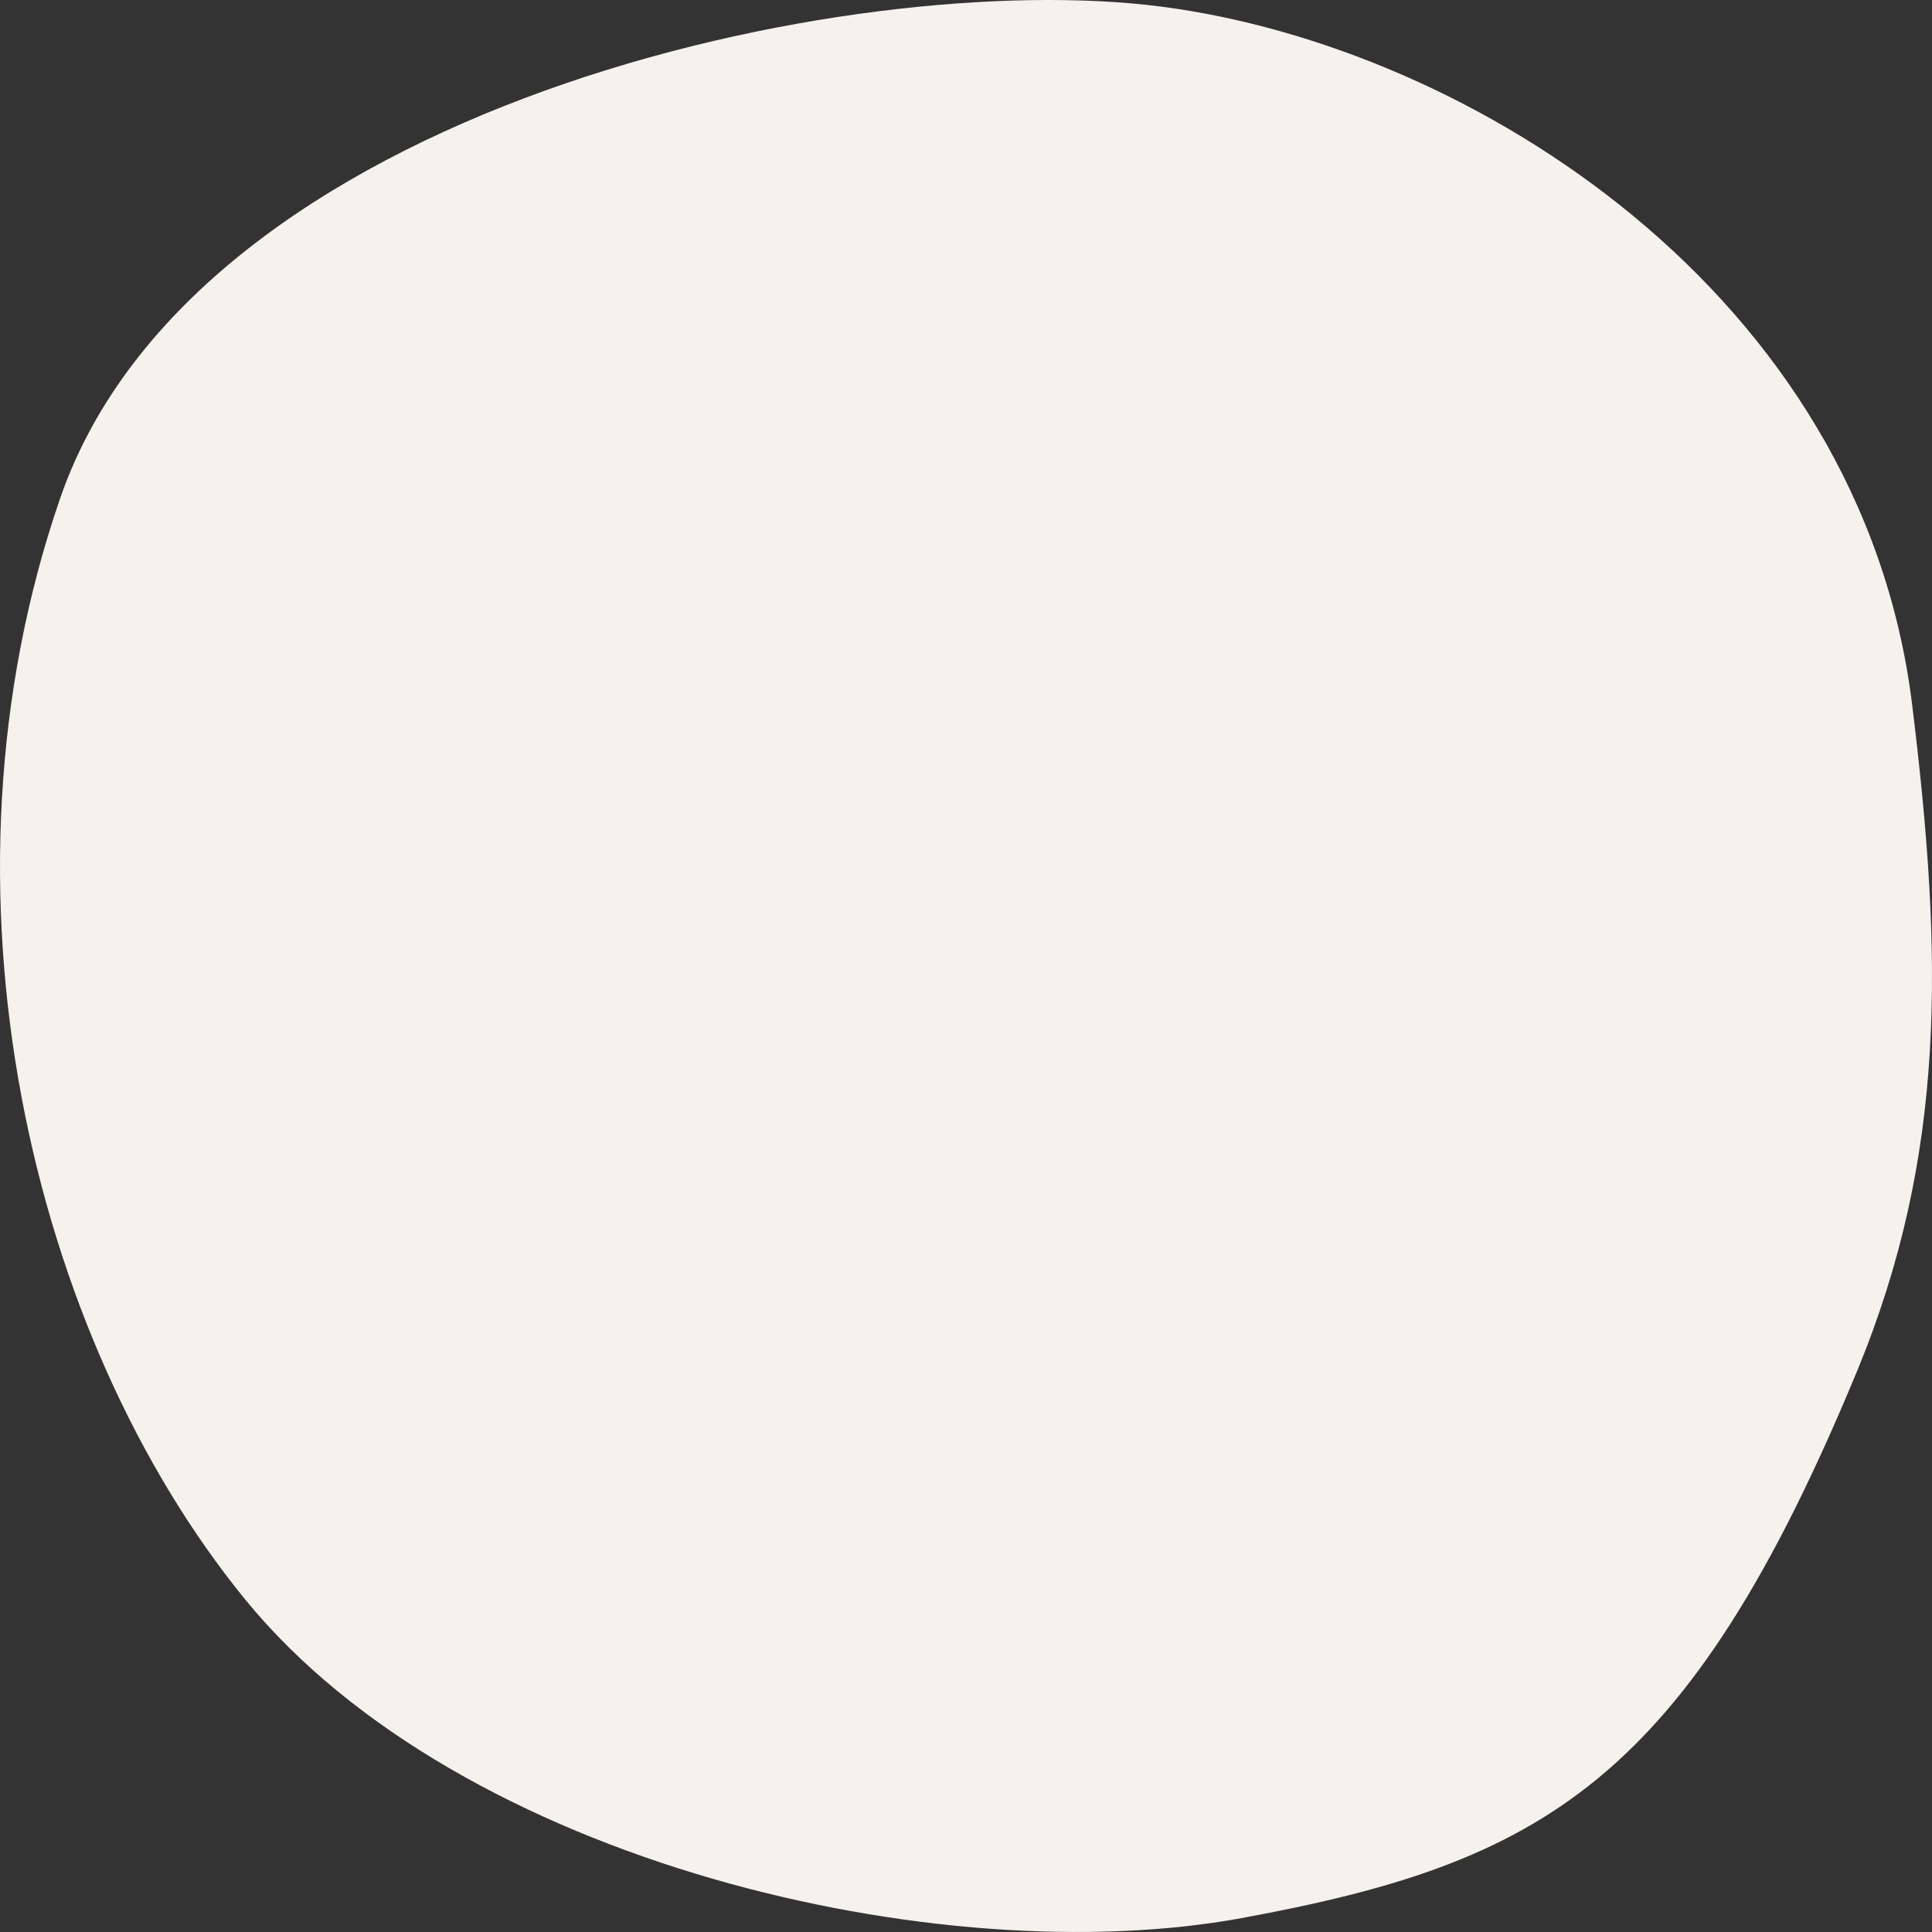 <svg xmlns="http://www.w3.org/2000/svg" width="255" height="255" viewBox="0 0 255 255">
    <rect x="0" y="0" width="255" height="255" fill="#333333" stroke="none"/>
    <g fill="none" fill-rule="evenodd">
        <g fill="#F5F1EC" fill-rule="nonzero">
            <path d="M427.897 4396.986c22.477 54.333 41.63 64.895 81.233 72.18 39.659 7.286 103.034-7.229 131.482-42.02 28.392-34.79 42.25-93.755 24.449-145.377-17.858-51.678-104.386-70.204-145.34-64.895-40.955 5.31-92.388 37.898-99.091 92.061-4.113 33.436-4.563 59.416 7.267 88.051z" transform="translate(-418 -4216) matrix(-1 0 0 1 1091 0)"/>
        </g>
    </g>
</svg>
